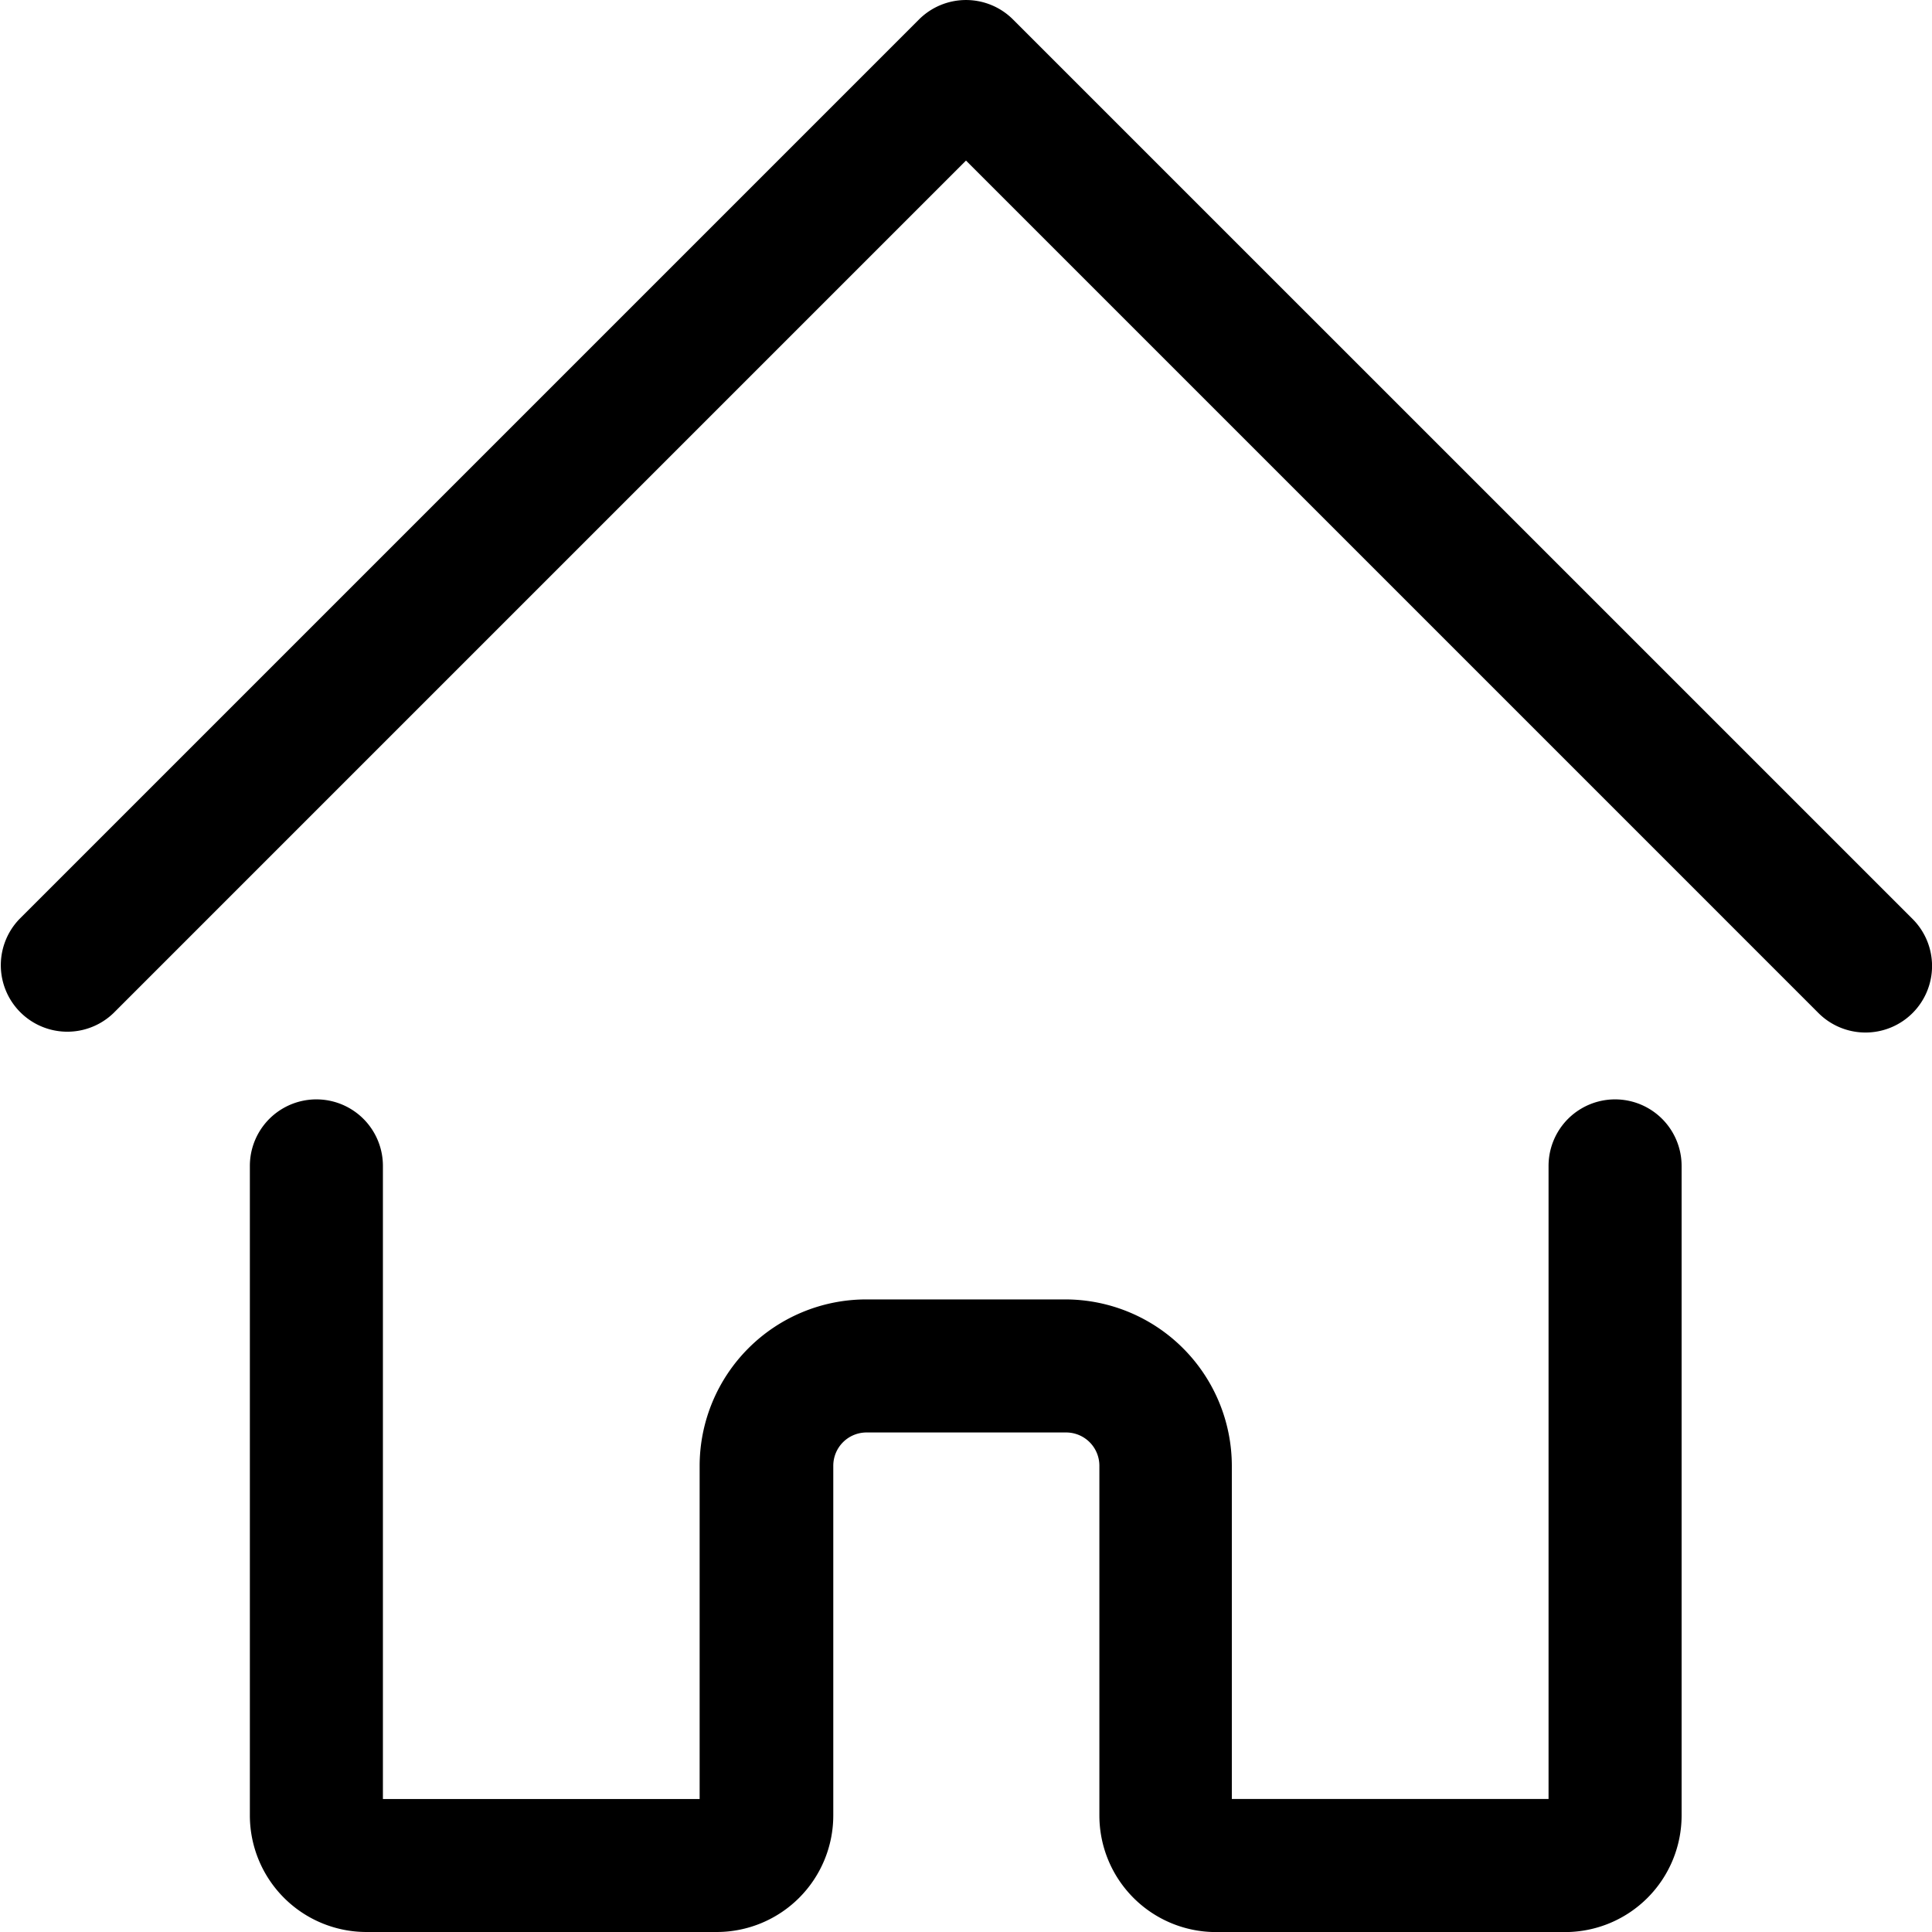 <svg xmlns="http://www.w3.org/2000/svg" width="29.042" height="29.042" viewBox="0 0 29.042 29.042"><g transform="translate(1 1)"><path d="M33.042,20.521a1,1,0,0,1-.707-.293L19.521,7.414,6.707,20.228a1,1,0,0,1-1.414-1.414L18.814,5.293a1,1,0,0,1,1.414,0L33.75,18.814a1,1,0,0,1-.707,1.707Z" transform="translate(-6 -6)"/><path d="M29.78,39.517H24.521a1.753,1.753,0,0,1-1.751-1.751V32.507a.5.5,0,0,0-.5-.5h-3a.5.5,0,0,0-.5.5v5.258a1.753,1.753,0,0,1-1.751,1.751H11.751A1.753,1.753,0,0,1,10,37.765V28a1,1,0,0,1,2,0v9.517h4.761V32.507a2.505,2.505,0,0,1,2.5-2.5h3a2.505,2.505,0,0,1,2.5,2.5v5.009h4.761V28a1,1,0,0,1,2,0v9.765A1.753,1.753,0,0,1,29.78,39.517Z" transform="translate(-7.244 -11.474)"/></g></svg>
